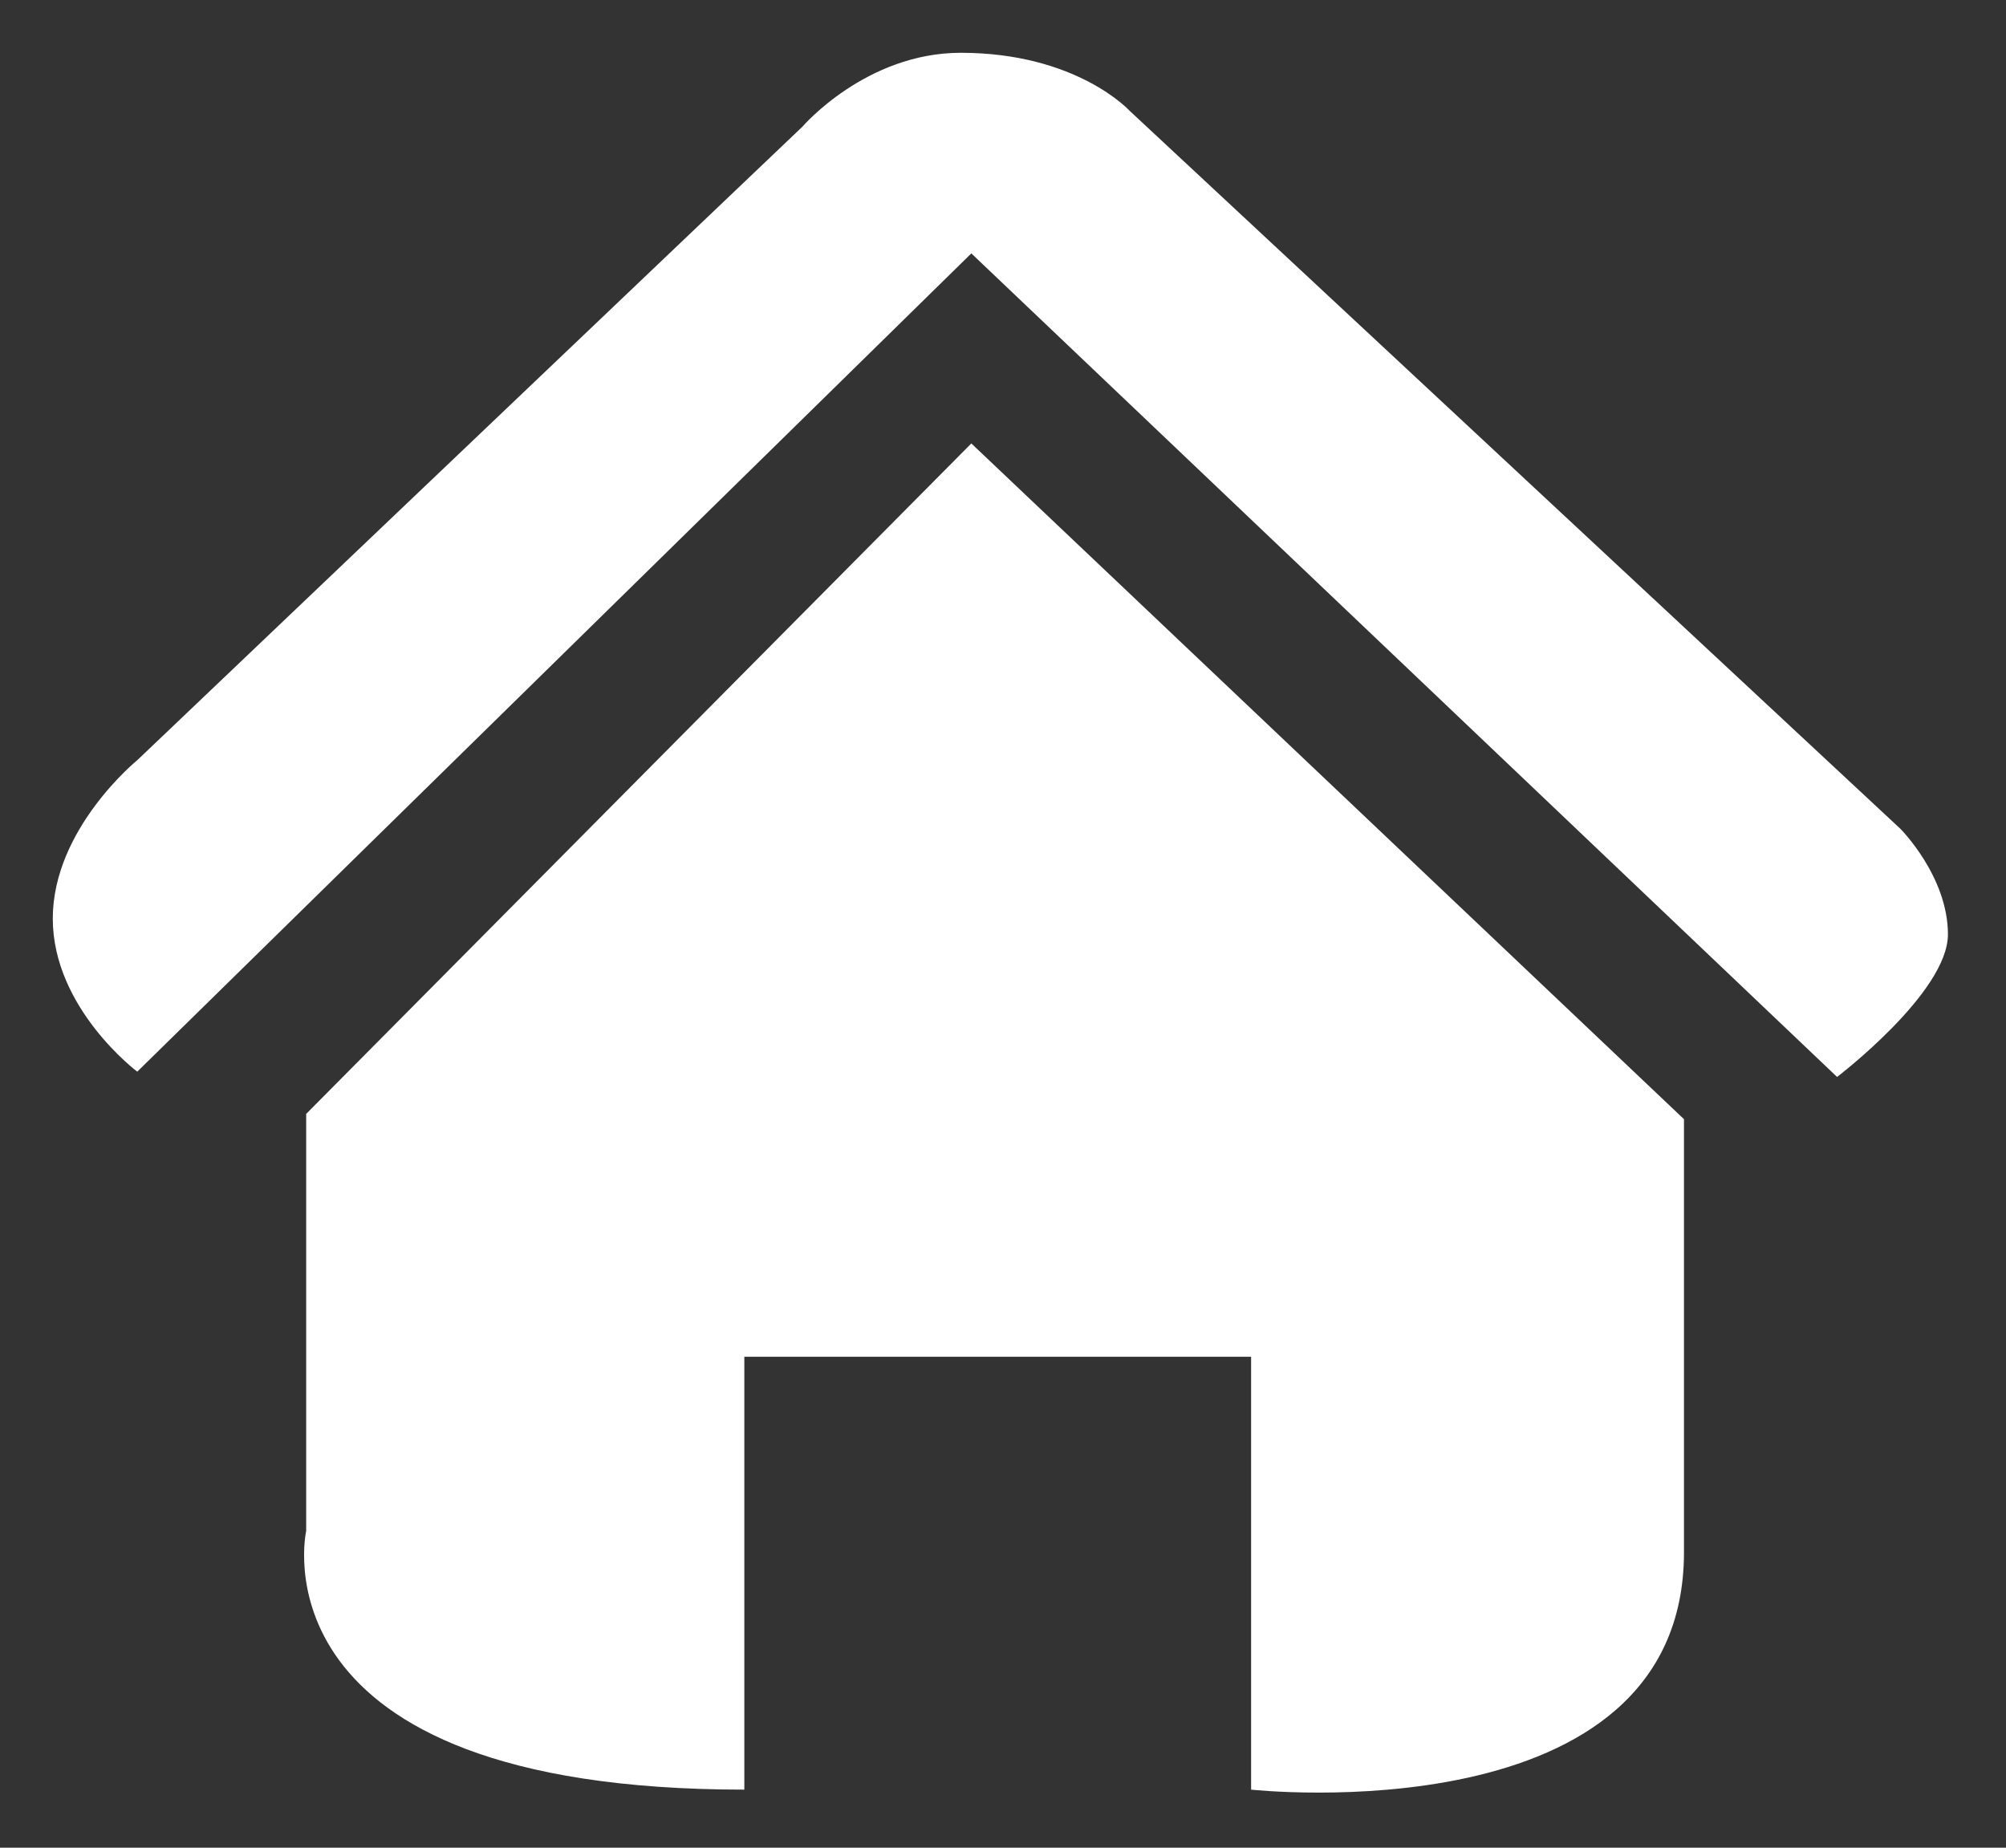 <?xml version="1.0" encoding="utf-8"?>
<!-- Generator: Adobe Illustrator 25.4.1, SVG Export Plug-In . SVG Version: 6.00 Build 0)  -->
<svg version="1.1" id="Layer_1" xmlns="http://www.w3.org/2000/svg" xmlns:xlink="http://www.w3.org/1999/xlink" x="0px" y="0px"
	 viewBox="0 0 38 35" style="enable-background:new 0 0 38 35;" xml:space="preserve">
<rect x="0" y="0" width="38" height="35" fill="#333333" stroke="none"/>
<style type="text/css">
	.st0{fill:#FFFFFF;}
</style>
<path class="st0" d="M2.6,20.3c0,0-1.6-1.2-1.6-2.9s1.6-3,1.6-3l12.6-12c0,0,1.2-1.4,3-1.4c2.2,0,3.2,1.1,3.2,1.1l14.6,13.6
	c0,0,0.9,0.9,0.9,2s-2.1,2.7-2.1,2.7L18.4,4.8L2.6,20.3z M18.4,8.4L5.8,21.1V29c0,0-1.1,4.9,8.3,4.9v-8.2h9.6v8.2
	c0,0,8.2,0.9,8.2-4.5v-8.2L18.4,8.4z"/>
</svg>

